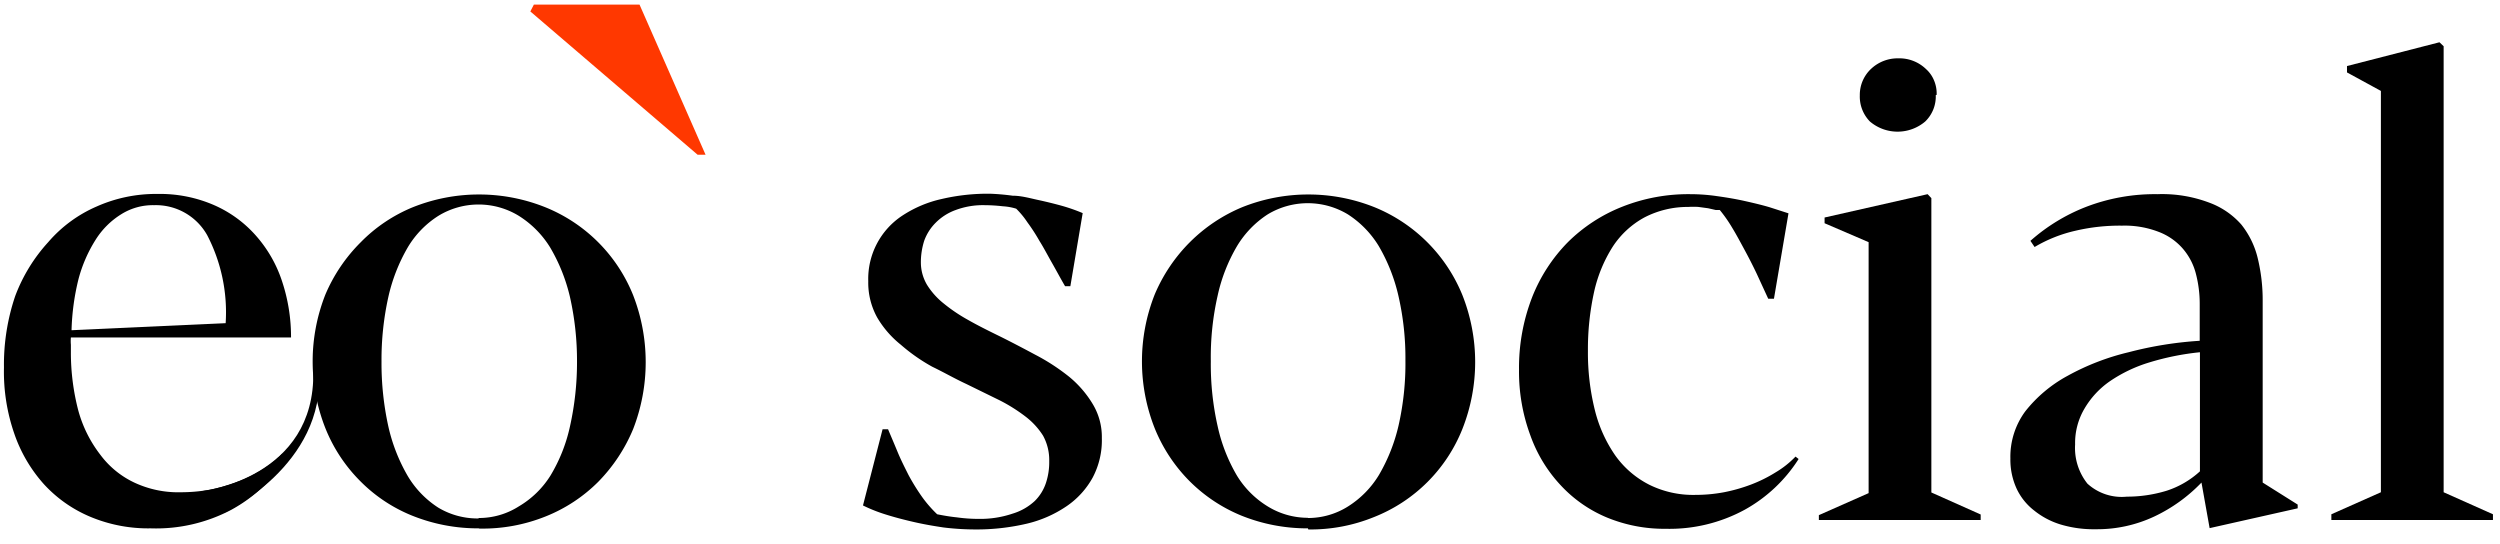 <svg id="ef60baab-6b7c-4a02-872f-96625182c0e3" data-name="Layer 1" xmlns="http://www.w3.org/2000/svg" viewBox="0 0 113.56 24.69">
  <defs>
    <style>
      .a29f8683-cb4b-4f56-b238-ace408308985 {
        fill: #ff3800;
      }
    </style>
  </defs>
  <g id="a415c8f0-c957-4c40-b47d-307b9273e0c6" data-name="EO SOCIAL LOGO RGB-01">
    <path id="b1ccb76d-f30d-48e7-bd3d-e0031f611922" data-name="Path 1" d="M13,20.85a6.93,6.93,0,0,1-2.48,2.3A7.31,7.31,0,0,1,6.85,24a6.8,6.8,0,0,1-2.71-.51A6,6,0,0,1,2,22a6.68,6.68,0,0,1-1.35-2.3,8.57,8.57,0,0,1-.47-3,9.69,9.69,0,0,1,.51-3.25A7.55,7.55,0,0,1,2.19,11a6.09,6.09,0,0,1,2.2-1.62,6.61,6.61,0,0,1,2.77-.57,6.15,6.15,0,0,1,2.57.51,5.43,5.43,0,0,1,1.9,1.39,5.89,5.89,0,0,1,1.18,2.06,8,8,0,0,1,.41,2.56h-10a1.82,1.82,0,0,0,0,.33V16a10.38,10.38,0,0,0,.34,2.66,5.76,5.76,0,0,0,1,2,4.1,4.1,0,0,0,1.54,1.26,4.7,4.7,0,0,0,2.12.44,7.48,7.48,0,0,0,1.33-.12,8.07,8.07,0,0,0,1.25-.36,5.61,5.61,0,0,0,1.1-.54,4.77,4.77,0,0,0,.9-.71ZM7,9.32a2.7,2.7,0,0,0-1.49.41,3.64,3.64,0,0,0-1.16,1.15,6.43,6.43,0,0,0-.78,1.78A10.76,10.76,0,0,0,3.25,15l7-.32a7.59,7.59,0,0,0-.84-4A2.67,2.67,0,0,0,7,9.32Z"/>
    <path id="a205da5d-ba82-4e1d-a31e-d1064d15fb42" data-name="Path 2" d="M21.74,24a8,8,0,0,1-3-.57,7,7,0,0,1-2.38-1.58,7.16,7.16,0,0,1-1.58-2.4,8.26,8.26,0,0,1,0-6.07A7.45,7.45,0,0,1,16.39,11a7.06,7.06,0,0,1,2.37-1.59,8.1,8.1,0,0,1,6,0,7.2,7.2,0,0,1,4,4,8.39,8.39,0,0,1,0,6.08,7.56,7.56,0,0,1-1.59,2.4,7.09,7.09,0,0,1-2.39,1.57,7.68,7.68,0,0,1-3,.55Zm0-.47A3.37,3.37,0,0,0,23.57,23,4.22,4.22,0,0,0,25,21.61a7.34,7.34,0,0,0,.89-2.24,13.33,13.33,0,0,0,.32-2.95,13.15,13.15,0,0,0-.32-2.93,8,8,0,0,0-.9-2.25A4.45,4.45,0,0,0,23.56,9.8a3.5,3.5,0,0,0-3.64,0,4.28,4.28,0,0,0-1.4,1.44,7.92,7.92,0,0,0-.88,2.25,13.14,13.14,0,0,0-.31,2.93,13.32,13.32,0,0,0,.31,2.95,7.92,7.92,0,0,0,.88,2.25,4.35,4.35,0,0,0,1.39,1.44,3.47,3.47,0,0,0,1.83.49Z"/>
    <path id="a9a07266-456b-4e1b-9127-91bdcef92f40" data-name="Path 3" class="a29f8683-cb4b-4f56-b238-ace408308985" d="M24.25.21h4.8l3,6.82h-.36L24.09.52Z"/>
    <path id="aece649e-b0ee-43f8-9a12-7b60a495e955" data-name="Path 4" d="M48.38,13c-.2-.34-.39-.7-.59-1.05s-.38-.7-.57-1a8.41,8.41,0,0,0-.55-.85,3.83,3.83,0,0,0-.51-.62,2.52,2.52,0,0,0-.61-.11,7.34,7.34,0,0,0-.81-.05,3.54,3.54,0,0,0-1.33.22,2.44,2.44,0,0,0-.91.58,2.21,2.21,0,0,0-.52.82,3.22,3.22,0,0,0-.15,1,2,2,0,0,0,.28,1,3.35,3.35,0,0,0,.75.84,7.46,7.46,0,0,0,1.11.75c.42.24.88.47,1.37.71s1.12.57,1.68.87a9.4,9.4,0,0,1,1.54,1,4.8,4.8,0,0,1,1.08,1.25,2.89,2.89,0,0,1,.41,1.54,3.62,3.62,0,0,1-.42,1.8A3.77,3.77,0,0,1,48.44,23a5.43,5.43,0,0,1-1.81.79,10,10,0,0,1-2.3.26,12.08,12.08,0,0,1-1.47-.09c-.47-.07-.93-.15-1.4-.26s-.85-.21-1.26-.34a7,7,0,0,1-1-.4l.89-3.46h.25c.12.29.26.61.42,1s.33.72.51,1.08a9.69,9.69,0,0,0,.62,1,5.59,5.59,0,0,0,.68.78c.3.06.59.11.89.14a7.13,7.13,0,0,0,1,.07A4.59,4.59,0,0,0,46,23.33a2.57,2.57,0,0,0,1-.57,2.06,2.06,0,0,0,.51-.82,3,3,0,0,0,.15-1,2.3,2.3,0,0,0-.28-1.15,3.32,3.32,0,0,0-.8-.87,7.51,7.51,0,0,0-1.2-.75l-1.49-.73c-.52-.24-1-.52-1.54-.78a8.13,8.13,0,0,1-1.43-1,4.5,4.5,0,0,1-1.07-1.23,3.26,3.26,0,0,1-.41-1.65,3.44,3.44,0,0,1,1.57-3,5.36,5.36,0,0,1,1.76-.74,9.21,9.21,0,0,1,2.22-.24A10.34,10.34,0,0,1,46,8.89c.39,0,.77.11,1.14.19s.74.17,1.1.27a8.07,8.07,0,0,1,.94.33L48.62,13Z"/>
    <path id="b32e8e82-0ee1-43d7-bd9f-d229439fe6fe" data-name="Path 5" d="M59.41,24a8,8,0,0,1-3-.57,7.18,7.18,0,0,1-2.38-1.58,7.26,7.26,0,0,1-1.58-2.4,8.26,8.26,0,0,1,0-6.07A7.45,7.45,0,0,1,54.05,11a7.36,7.36,0,0,1,2.38-1.59,8.1,8.1,0,0,1,6,0,7.27,7.27,0,0,1,4,4,8.26,8.26,0,0,1,0,6.07,7.14,7.14,0,0,1-4,4,7.63,7.63,0,0,1-3,.57Zm0-.47A3.4,3.4,0,0,0,61.24,23a4.35,4.35,0,0,0,1.4-1.43,8,8,0,0,0,.89-2.25,12.75,12.75,0,0,0,.31-2.95,12.62,12.62,0,0,0-.32-2.94,8,8,0,0,0-.89-2.25,4.48,4.48,0,0,0-1.4-1.44,3.52,3.52,0,0,0-3.65,0,4.45,4.45,0,0,0-1.39,1.44,7.64,7.64,0,0,0-.88,2.25A12.61,12.61,0,0,0,55,16.41a12.75,12.75,0,0,0,.31,2.95,7.64,7.64,0,0,0,.88,2.25A4.22,4.22,0,0,0,57.58,23a3.47,3.47,0,0,0,1.83.52Z"/>
    <path id="a9b6e613-7742-4d79-9864-aa4f5edf41ea" data-name="Path 6" d="M81.7,20.85a6.81,6.81,0,0,1-2.44,2.3,7.16,7.16,0,0,1-3.6.87A6.83,6.83,0,0,1,73,23.51a6,6,0,0,1-2.1-1.46,6.5,6.5,0,0,1-1.38-2.26,8.32,8.32,0,0,1-.52-3,8.85,8.85,0,0,1,.6-3.3A7.46,7.46,0,0,1,71.22,11a7.33,7.33,0,0,1,2.47-1.61,8.15,8.15,0,0,1,3.09-.57A8.48,8.48,0,0,1,78,8.91c.43.06.85.13,1.25.22s.78.18,1.12.28l.87.28-.66,3.88h-.26l-.52-1.13c-.18-.38-.37-.75-.56-1.1s-.37-.69-.56-1a6.37,6.37,0,0,0-.56-.8l-.18,0-.35-.08-.44-.06a3.44,3.44,0,0,0-.46,0,4.26,4.26,0,0,0-2,.48,4,4,0,0,0-1.43,1.32,6.42,6.42,0,0,0-.85,2.06,12.08,12.08,0,0,0-.28,2.68,10.8,10.8,0,0,0,.32,2.71,6.24,6.24,0,0,0,.93,2.05,4.26,4.26,0,0,0,1.54,1.32,4.5,4.5,0,0,0,2.1.46,7,7,0,0,0,1.29-.12,7.5,7.5,0,0,0,1.23-.35,6.37,6.37,0,0,0,1.11-.55,4.25,4.25,0,0,0,.91-.72Z"/>
    <path id="a6884fc7-a534-4089-9b26-a8089ed7020f" data-name="Path 7" d="M87.73,9V22.37l2.24,1v.25H82.62V23.4l2.26-1V11l-2-.86V9.88l4.68-1.06Zm.2-4.68a1.58,1.58,0,0,1-.48,1.2,1.94,1.94,0,0,1-2.51,0,1.62,1.62,0,0,1-.46-1.19A1.62,1.62,0,0,1,85,3.12a1.76,1.76,0,0,1,1.23-.47,1.74,1.74,0,0,1,1.26.49,1.4,1.4,0,0,1,.36.51,1.52,1.52,0,0,1,.12.66Z"/>
    <path id="ad3fa616-1df2-45f3-b32a-39a2d03d2225" data-name="Path 8" d="M100,21.92a7.26,7.26,0,0,1-2.14,1.54,6.1,6.1,0,0,1-2.66.58,5.24,5.24,0,0,1-1.58-.21,3.57,3.57,0,0,1-1.22-.64,2.71,2.71,0,0,1-.8-1,3.16,3.16,0,0,1-.28-1.36A3.47,3.47,0,0,1,92,18.68a6.21,6.21,0,0,1,1.92-1.61A11,11,0,0,1,96.69,16a16.86,16.86,0,0,1,3.23-.52V13.81a5.43,5.43,0,0,0-.18-1.4,2.81,2.81,0,0,0-.6-1.13,2.74,2.74,0,0,0-1.09-.75,4.27,4.27,0,0,0-1.66-.28,8.81,8.81,0,0,0-2.11.23,6.41,6.41,0,0,0-1.86.74l-.19-.28A8.38,8.38,0,0,1,94.75,9.4,8.72,8.72,0,0,1,98,8.82a6.06,6.06,0,0,1,2.34.38,3.59,3.59,0,0,1,1.47,1,3.92,3.92,0,0,1,.75,1.55,8.09,8.09,0,0,1,.22,1.9v8.27l1.59,1v.17l-4,.9Zm-3.38.64a6.14,6.14,0,0,0,1.8-.27,4.11,4.11,0,0,0,1.51-.88V16a11.92,11.92,0,0,0-2.29.46,6.54,6.54,0,0,0-1.79.85,3.91,3.91,0,0,0-1.17,1.26,3.07,3.07,0,0,0-.42,1.62,2.6,2.6,0,0,0,.56,1.78A2.31,2.31,0,0,0,96.61,22.56Z"/>
    <path id="a841850d-9fb6-4a66-8804-c4d3da1f0d68" data-name="Path 9" d="M111,2.1V22.36l2.24,1v.26h-7.34v-.26l2.25-1V4.13l-1.54-.84V3l4.2-1.08Z"/>
    <path id="a8d1fa1a-7ddb-47ce-8a4e-48635aff2176" data-name="Path 10" d="M14.23,16.86c.11,4.85-5,5.44-5,5.44l.94,1s4.63-2.16,4.32-6.48Z"/>
  </g>
</svg>
